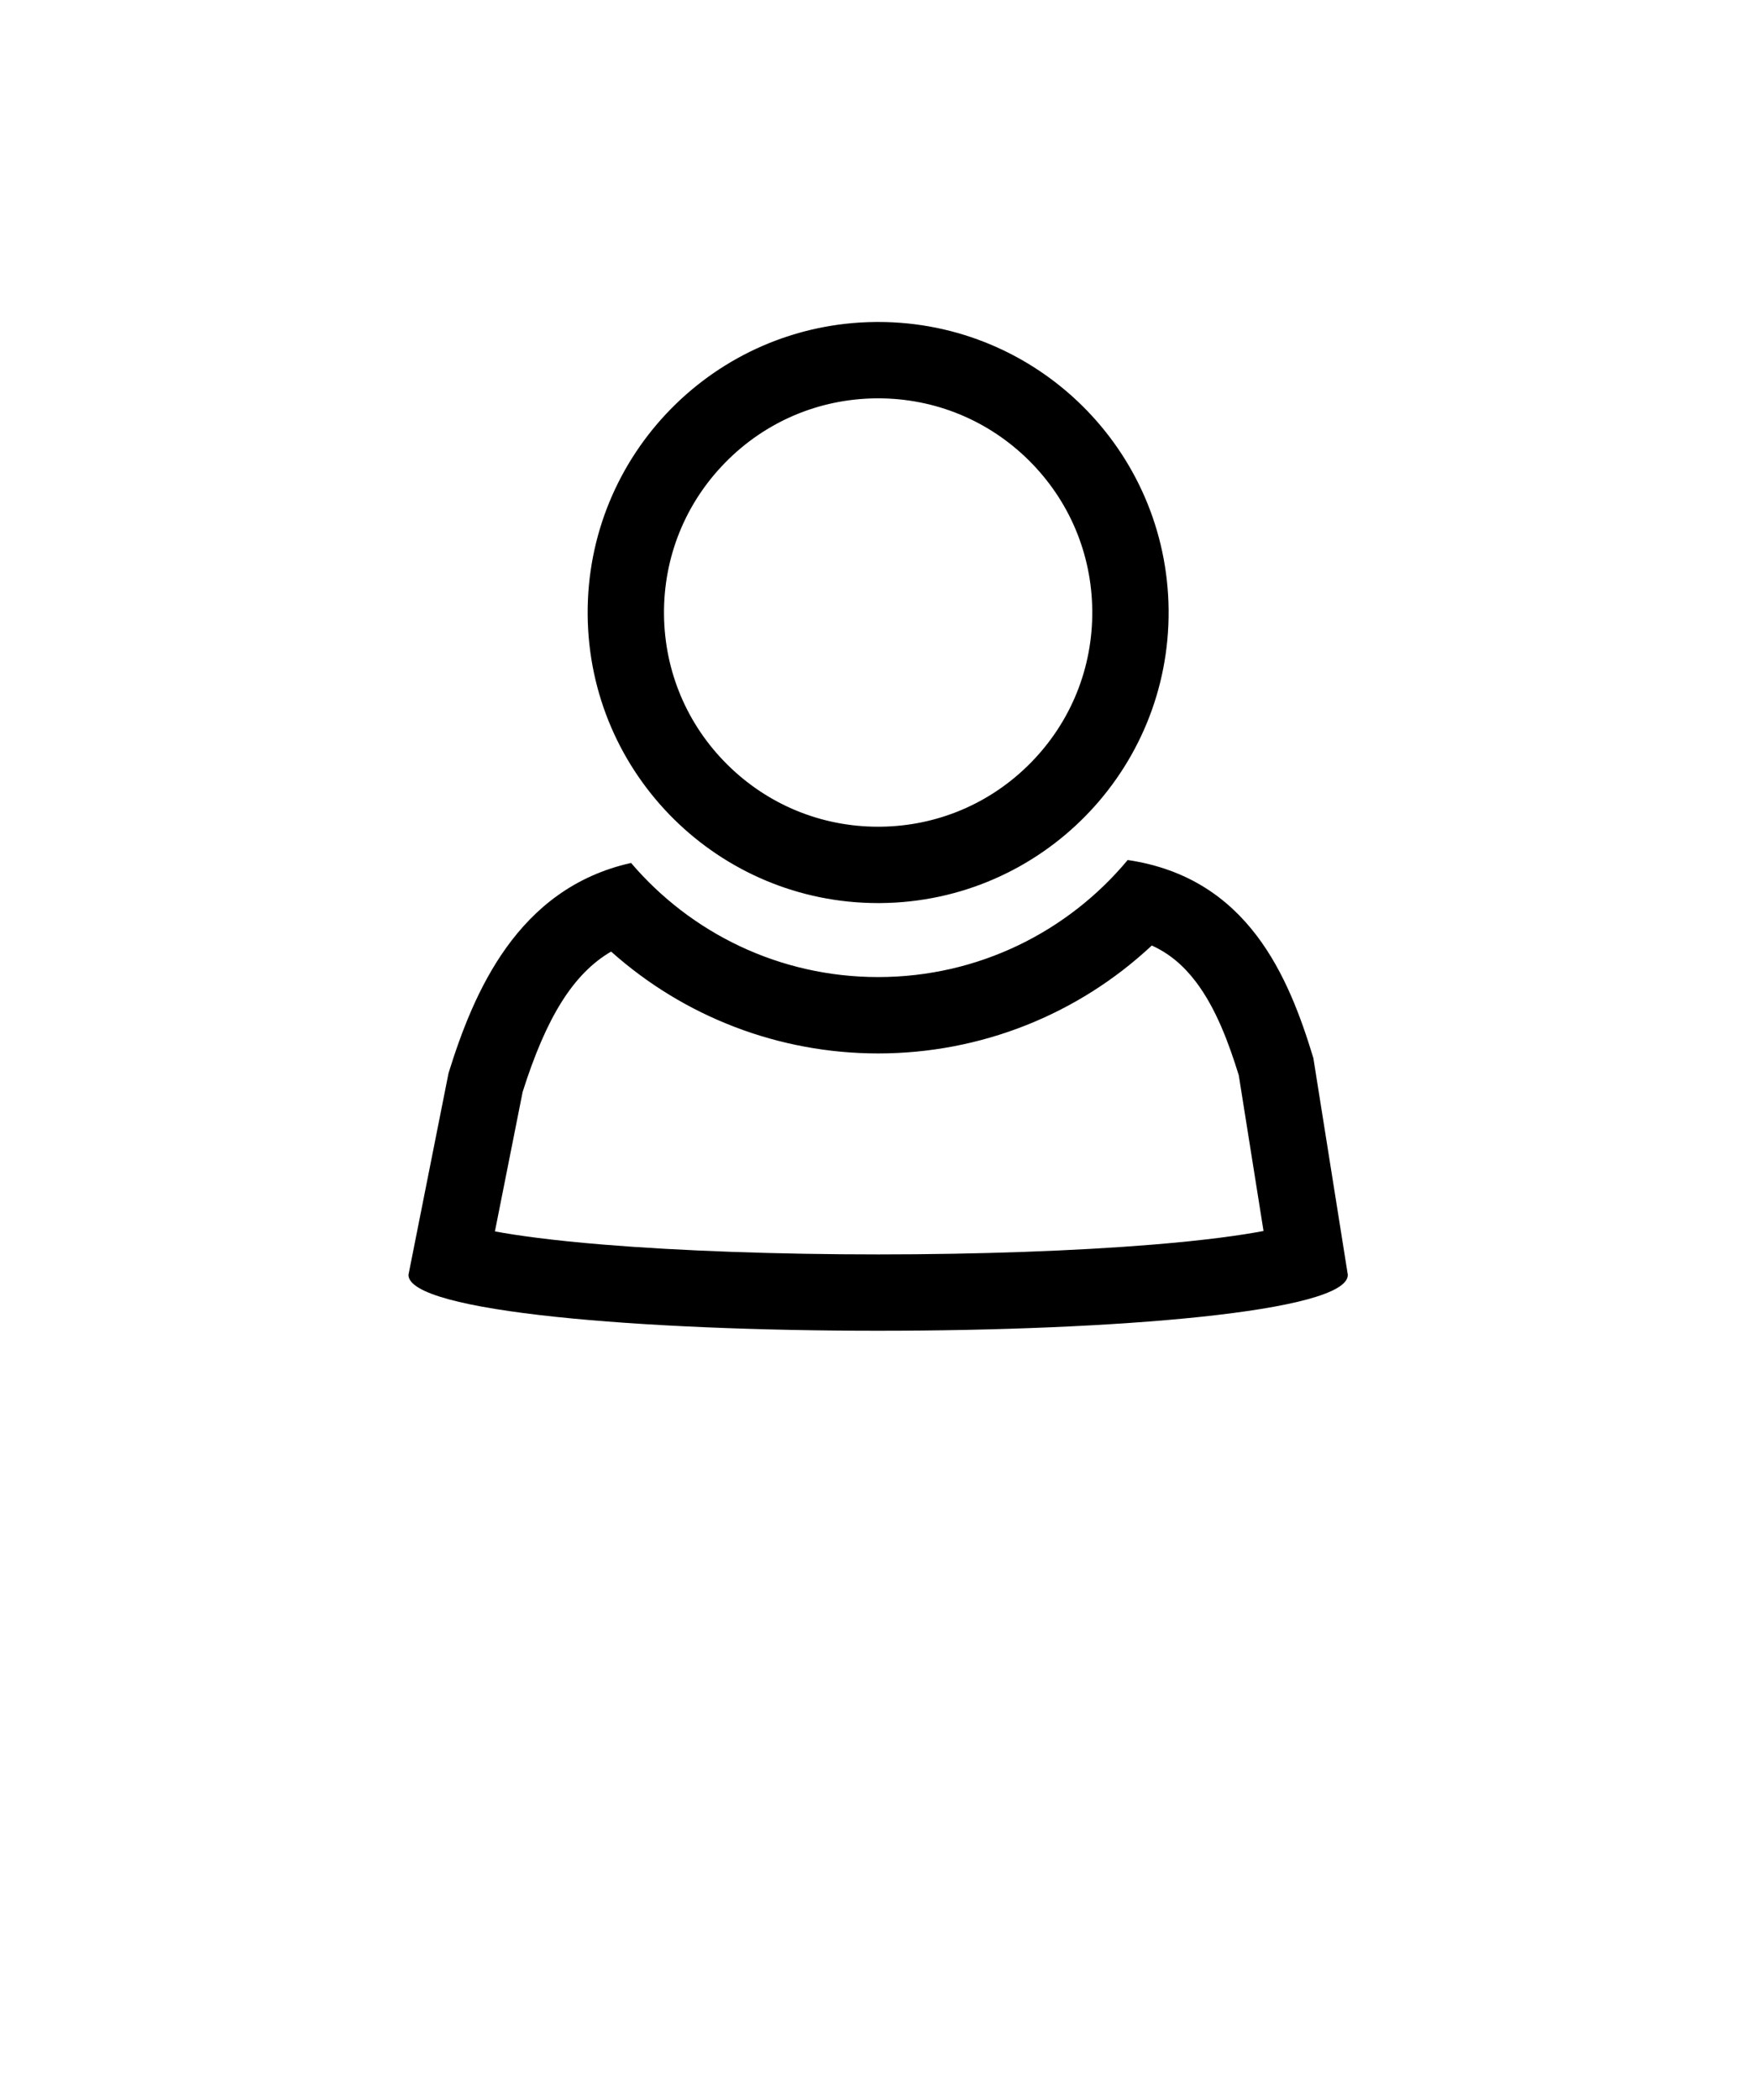 <?xml version="1.0" encoding="utf-8"?>
<!-- Generator: Adobe Illustrator 14.0.0, SVG Export Plug-In . SVG Version: 6.00 Build 43363)  -->
<!DOCTYPE svg PUBLIC "-//W3C//DTD SVG 1.0//EN" "http://www.w3.org/TR/2001/REC-SVG-20010904/DTD/svg10.dtd">
<svg version="1.0" id="crowned_portcullis" xmlns="http://www.w3.org/2000/svg" xmlns:xlink="http://www.w3.org/1999/xlink" x="0px"
	 y="0px" width="460px" height="550px" viewBox="0 0 460 550" enable-background="new 0 0 460 550" xml:space="preserve">
<path d="M230.052,104.322c14.871,0,28.885,5.769,39.46,16.243c10.58,10.48,16.481,24.453,16.615,39.346
	c0.136,14.983-5.571,29.122-16.069,39.812c-10.499,10.69-24.532,16.652-39.516,16.787l-0.521,0.002
	c-14.873,0-28.888-5.768-39.462-16.242c-10.581-10.479-16.481-24.453-16.616-39.346c-0.135-14.983,5.572-29.122,16.071-39.812
	c10.499-10.69,24.532-16.652,39.516-16.787l0.521-0.003H230.052 M230.05,84.322c-0.233,0-0.468,0.001-0.701,0.003
	c-42.024,0.38-75.784,34.755-75.404,76.779c0.378,41.791,34.372,75.407,76.077,75.407c0.233,0,0.469-0.001,0.702-0.003
	c42.024-0.379,75.783-34.754,75.402-76.779C305.75,117.939,271.755,84.321,230.05,84.322L230.05,84.322z"/>
<path d="M301.722,247.625c4.491,2.033,8.207,5.114,11.514,9.457c5.343,7.018,8.707,16.229,11.273,24.529l6.484,40.778
	c-5.816,1.101-14.936,2.409-28.923,3.559c-20.188,1.659-45.771,2.573-72.036,2.573c-26.265,0-51.848-0.914-72.036-2.573
	c-13.535-1.112-22.511-2.374-28.348-3.451l7.258-36.515c6.185-19.545,13.273-31.002,23.182-36.772
	c19.137,17.093,43.95,26.678,69.944,26.678C256.885,275.888,282.37,265.722,301.722,247.625 M295.411,225.231
	c-15.6,18.732-39.094,30.657-65.375,30.657c-25.919,0-49.125-11.599-64.723-29.886c-29.852,6.654-41.289,34.037-47.809,55.024
	l-10.507,52.858c0,9.757,61.52,14.636,123.039,14.636c61.52,0,123.039-4.879,123.039-14.636l-9.032-56.794
	C337.615,255.901,326.964,229.901,295.411,225.231L295.411,225.231z"/>
</svg>
